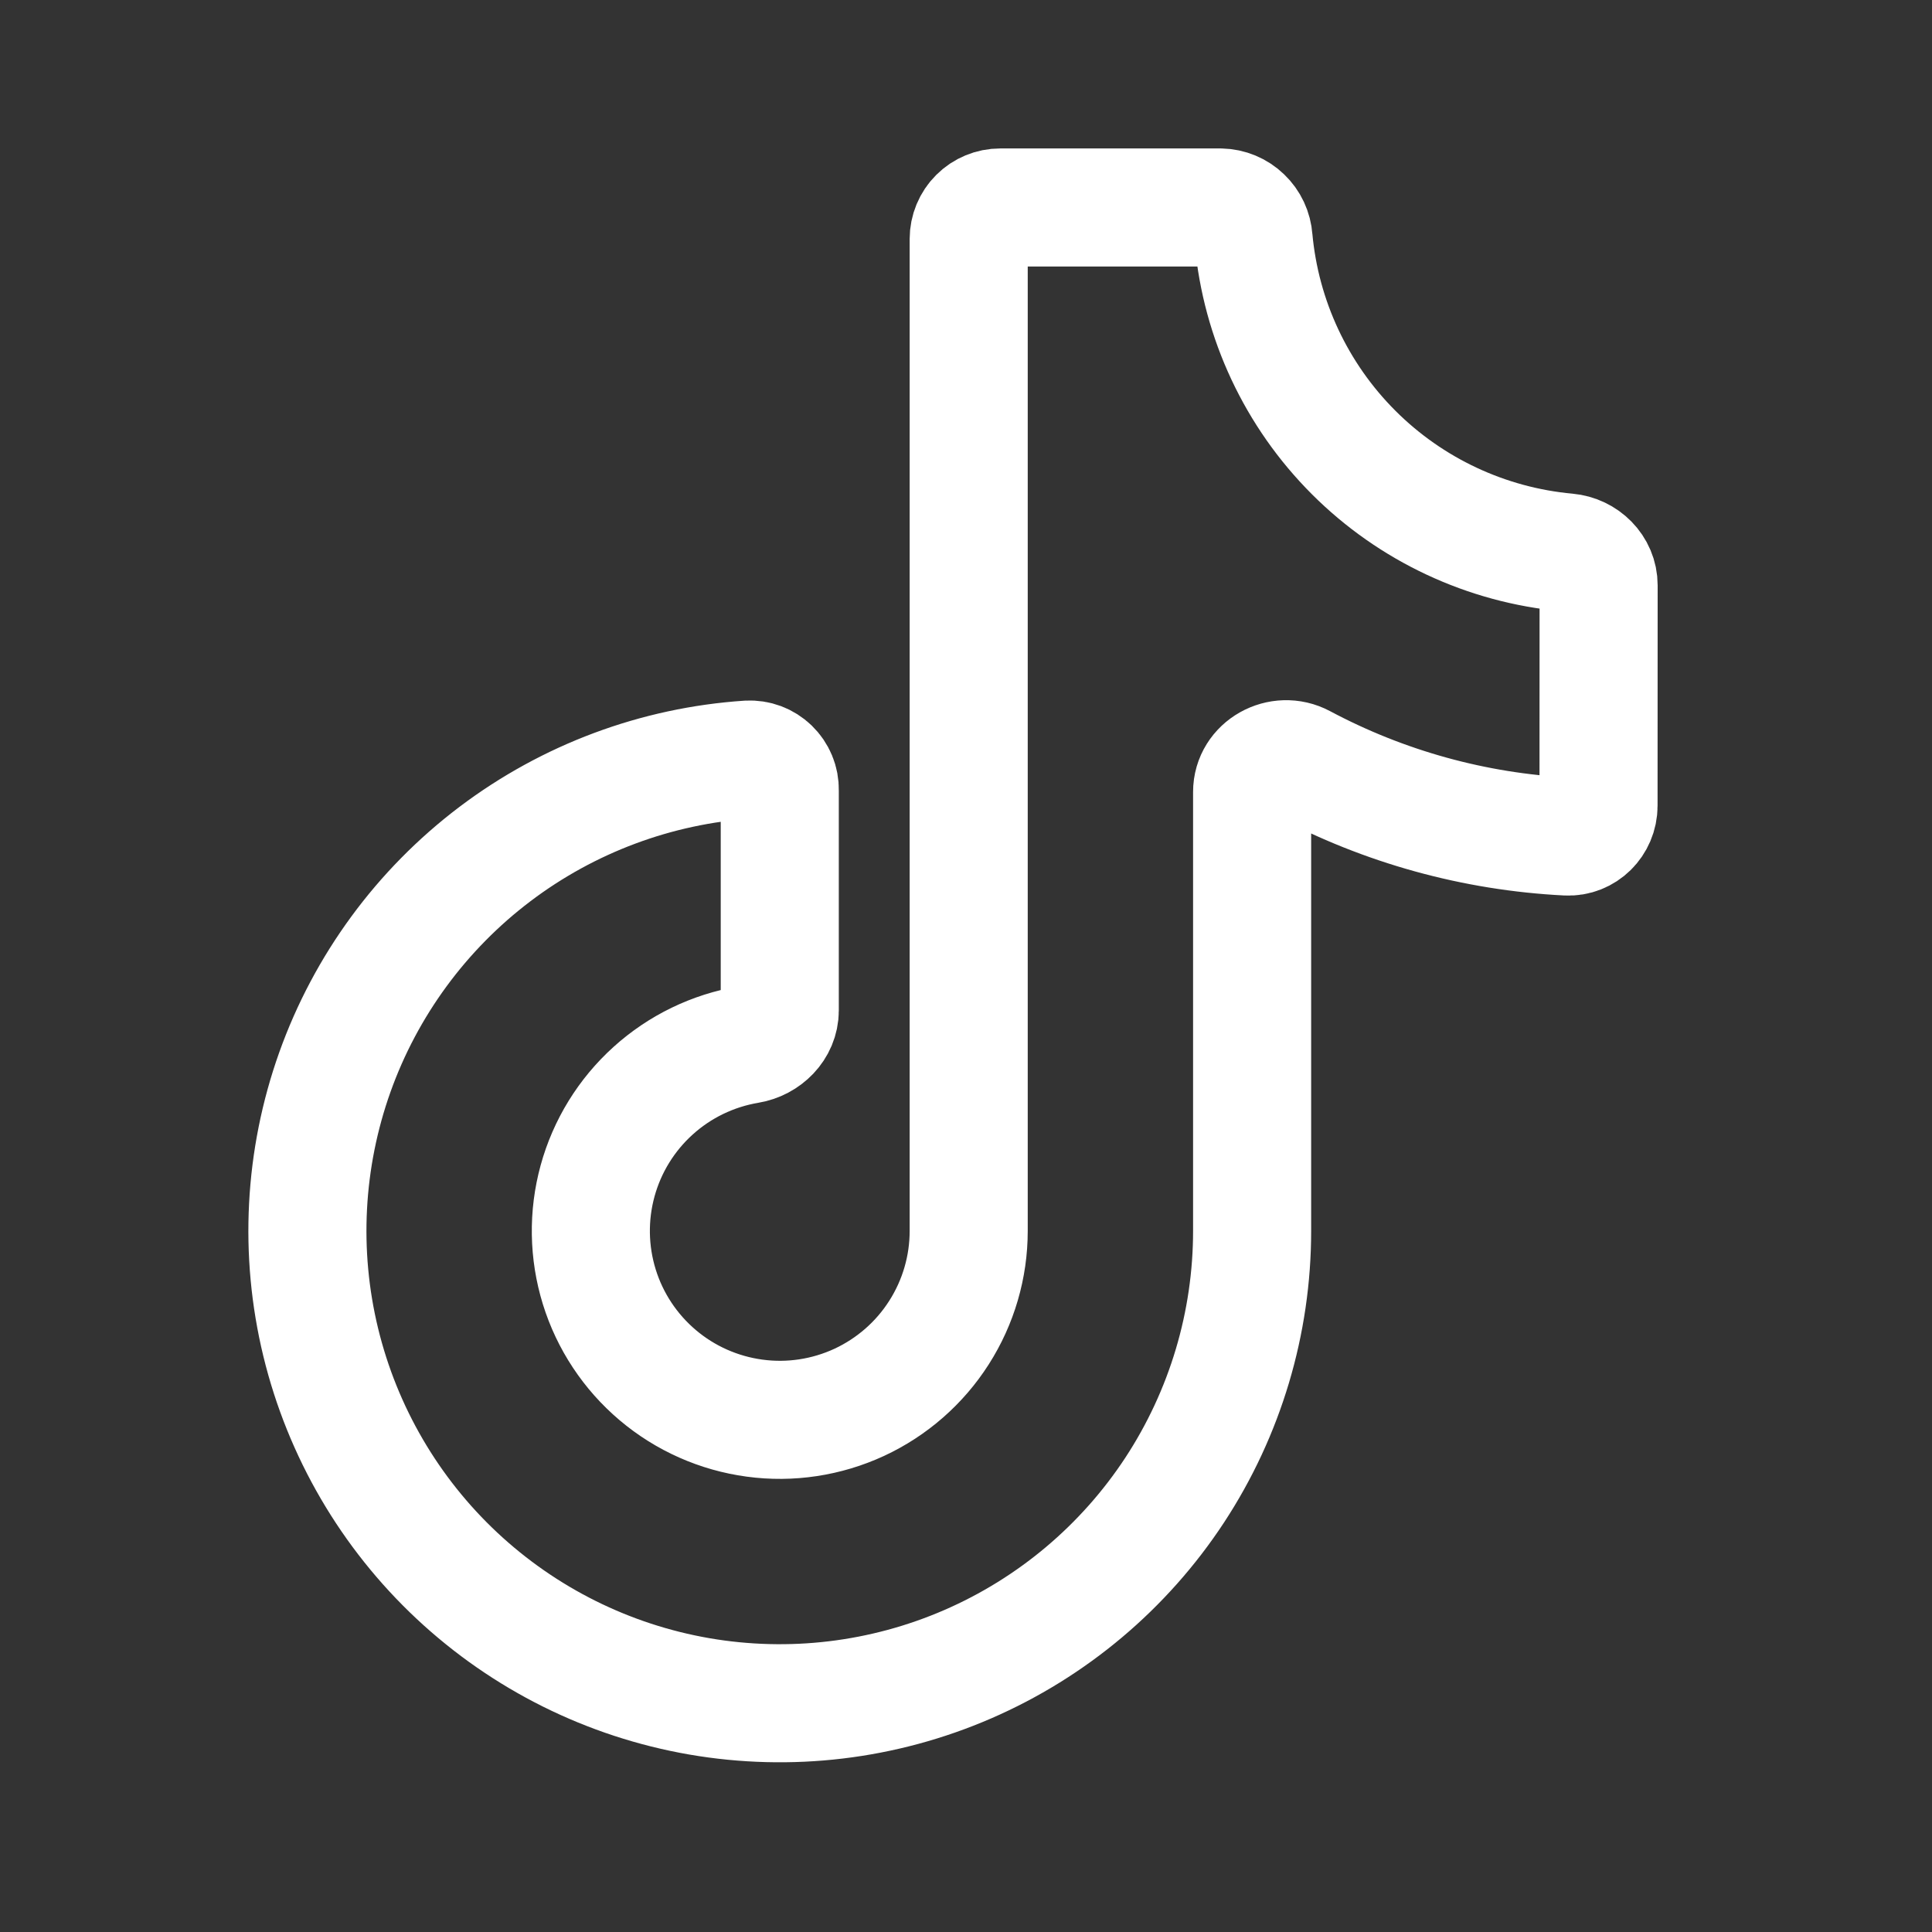 <svg width="43" height="43" viewBox="0 0 43 43" fill="none" xmlns="http://www.w3.org/2000/svg">
<rect x="0" y="0" width="43" height="43" fill="#333333" stroke="none"/>
<path d="M35.578 17.934C35.578 18.32 35.263 18.637 34.877 18.618C32.817 18.514 30.806 17.958 28.986 16.988C28.494 16.725 27.868 17.067 27.868 17.626V27.396C27.868 29.446 27.269 31.45 26.145 33.164C25.02 34.877 23.419 36.224 21.539 37.04C19.659 37.856 17.582 38.104 15.562 37.755C13.543 37.405 11.67 36.473 10.173 35.073C8.676 33.673 7.622 31.866 7.138 29.874C6.655 27.883 6.765 25.793 7.453 23.863C8.142 21.933 9.38 20.246 11.014 19.01C12.649 17.774 14.609 17.042 16.654 16.906C16.746 16.901 16.837 16.915 16.923 16.947C17.008 16.979 17.087 17.029 17.152 17.092C17.218 17.156 17.27 17.232 17.305 17.317C17.34 17.401 17.357 17.492 17.355 17.584V22.49C17.355 22.875 17.04 23.186 16.658 23.249C15.867 23.382 15.131 23.738 14.536 24.276C13.941 24.813 13.512 25.51 13.3 26.283C13.088 27.056 13.101 27.874 13.338 28.64C13.575 29.406 14.027 30.088 14.639 30.606C15.251 31.124 15.999 31.456 16.794 31.563C17.588 31.671 18.397 31.548 19.125 31.211C19.852 30.873 20.468 30.335 20.899 29.659C21.331 28.983 21.56 28.198 21.56 27.396V5.319C21.56 5.133 21.634 4.954 21.766 4.823C21.897 4.692 22.075 4.618 22.261 4.618H27.167C27.355 4.622 27.534 4.697 27.669 4.827C27.805 4.956 27.887 5.132 27.9 5.319C28.064 7.114 28.852 8.795 30.127 10.07C31.402 11.345 33.083 12.132 34.879 12.296C35.264 12.331 35.58 12.641 35.58 13.028L35.578 17.934Z" stroke="white" stroke-width="2.628" stroke-linecap="round" stroke-linejoin="round"/>
</svg>
